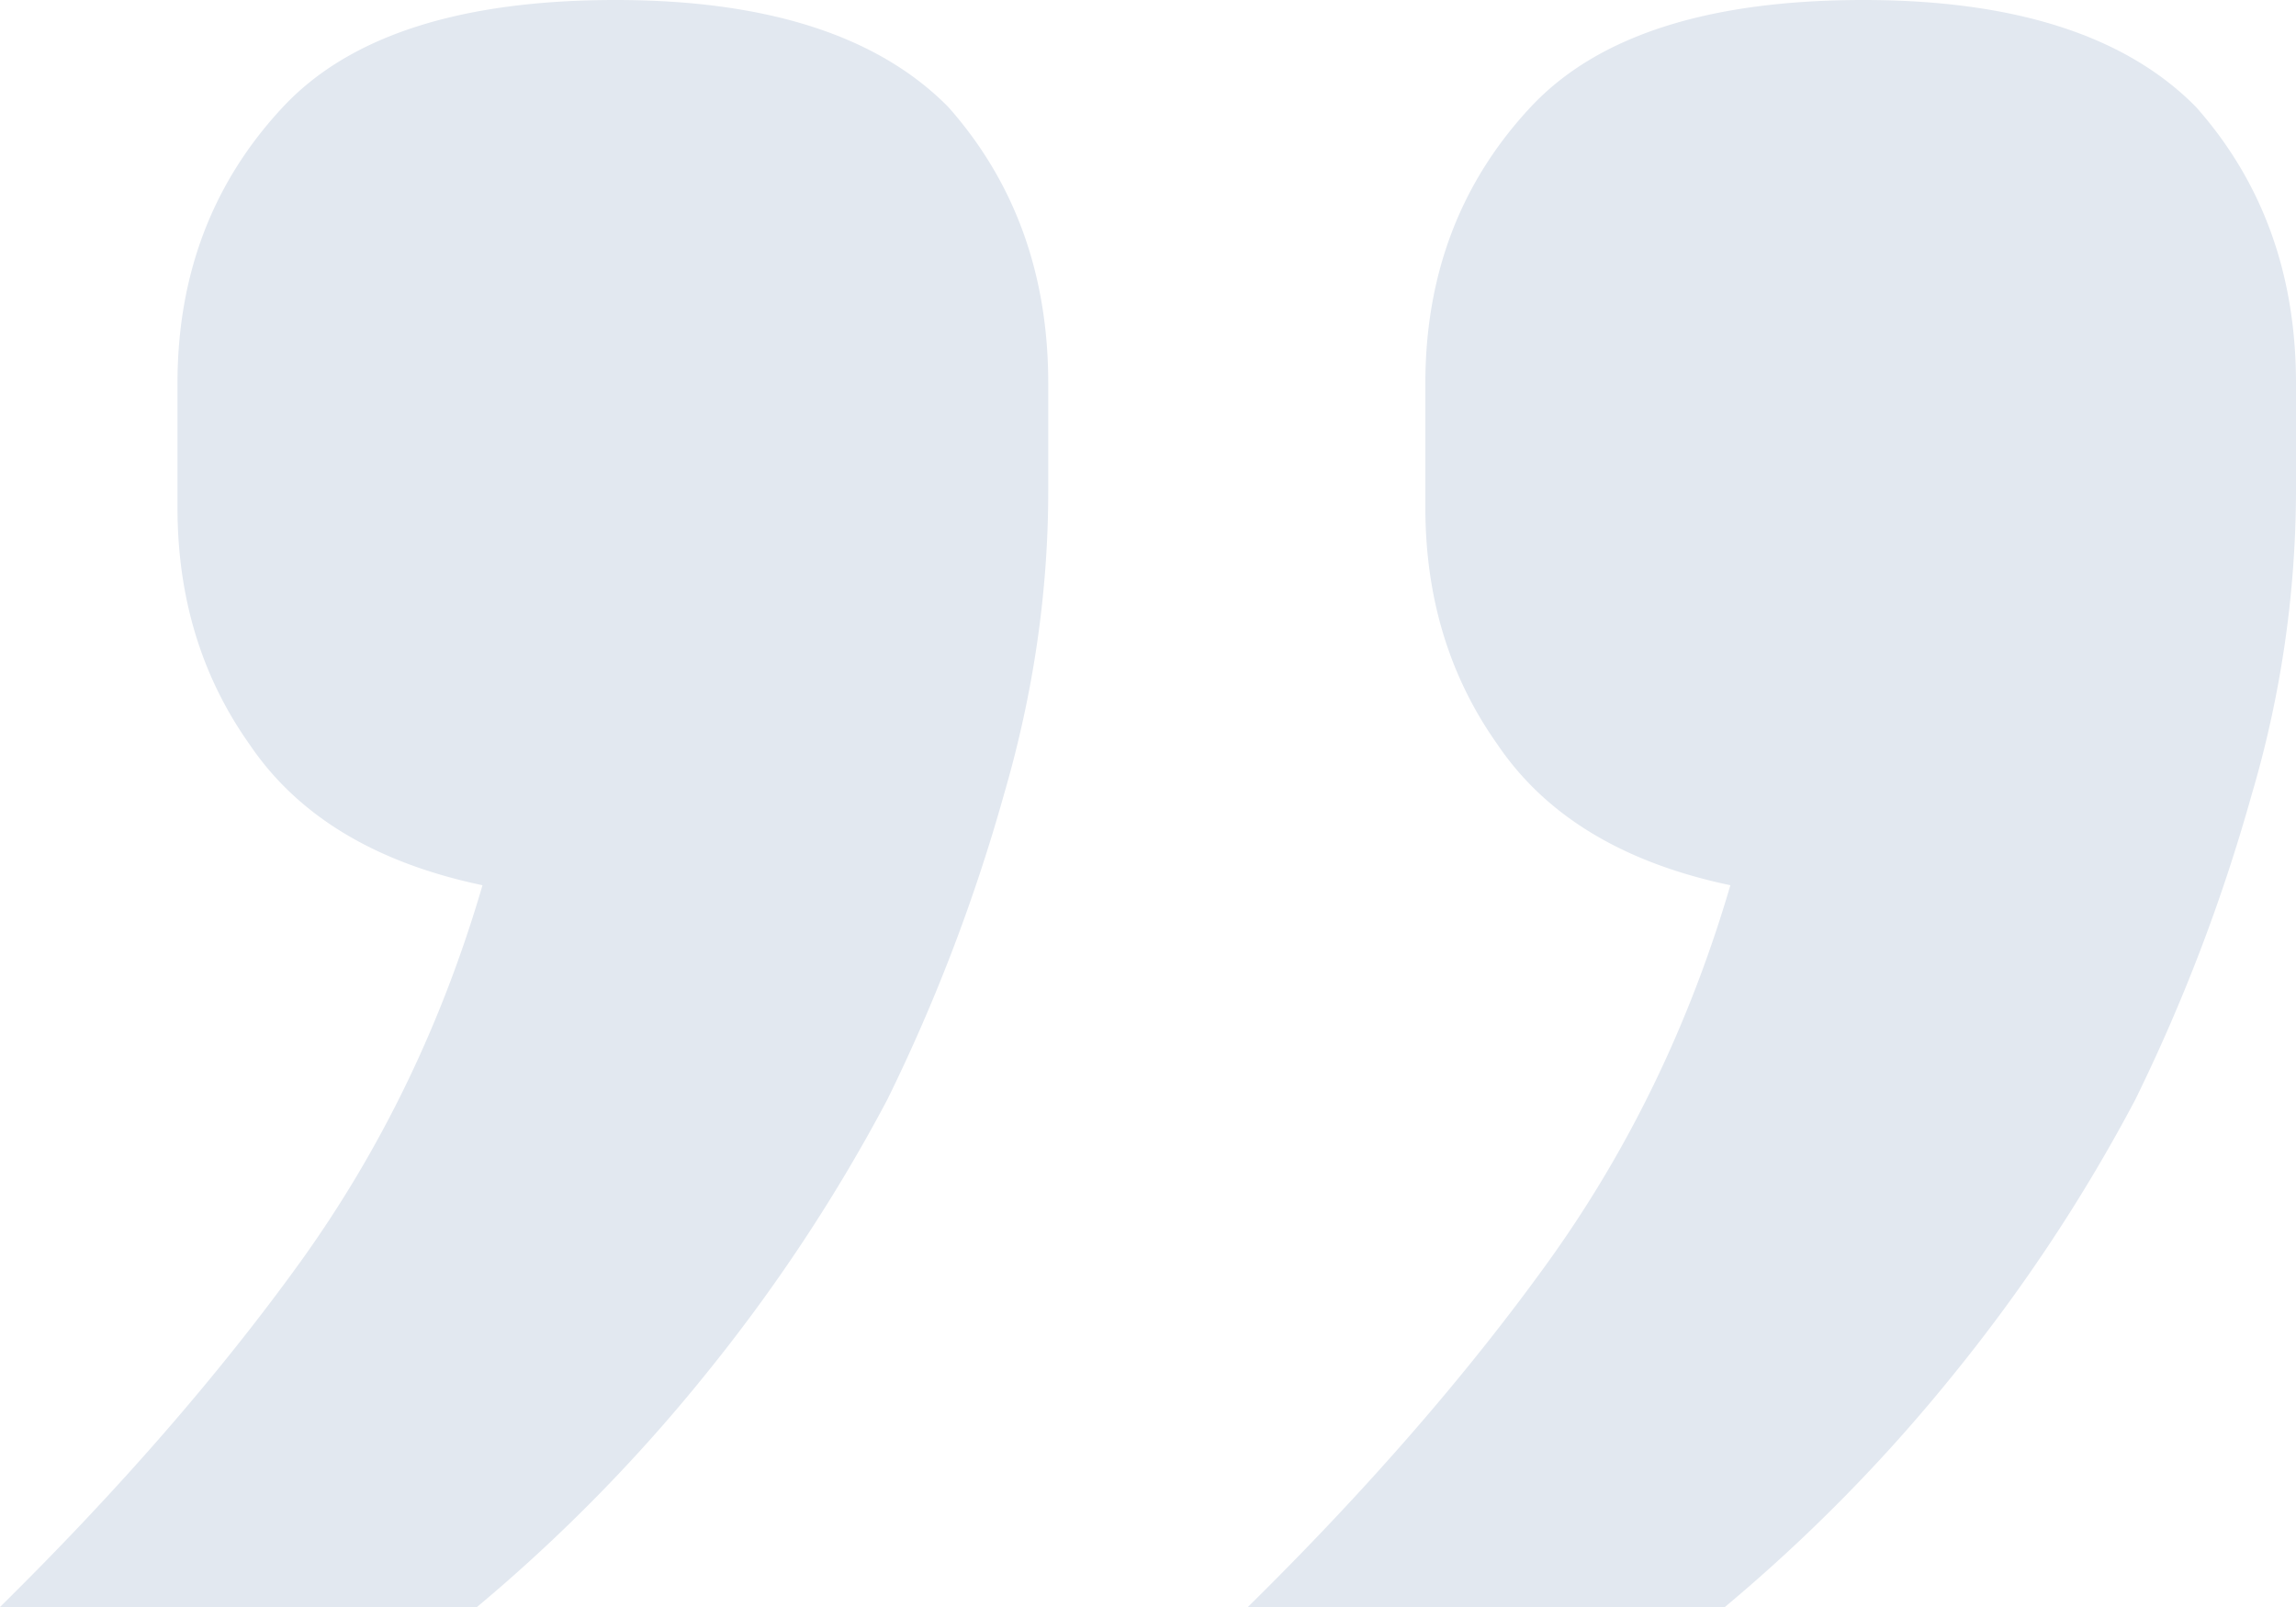 <svg xmlns="http://www.w3.org/2000/svg" width="20" height="14" fill="none" viewBox="0 0 20 14"><path fill="#e2e8f0" d="M16.232 0q1.98 0 2.898.933.87.983.87 2.407v.934a9.4 9.4 0 0 1-.387 2.652A15.5 15.5 0 0 1 18.6 9.58q-.675 1.277-1.594 2.407A14.5 14.5 0 0 1 15.025 14H10.87q1.546-1.523 2.608-2.996t1.595-3.292q-1.4-.294-2.03-1.228-.627-.885-.627-2.063v-1.08q0-1.425.917-2.408Q14.203 0 16.232 0M5.362 0q1.98 0 2.899.933.87.983.87 2.407v.934q0 1.326-.387 2.652A15.5 15.5 0 0 1 7.729 9.58q-.676 1.277-1.594 2.407A14.5 14.5 0 0 1 4.155 14H0q1.545-1.523 2.609-2.996Q3.672 9.53 4.203 7.712q-1.4-.294-2.03-1.228-.627-.885-.627-2.063v-1.08q0-1.425.918-2.408Q3.334 0 5.362 0"/></svg>